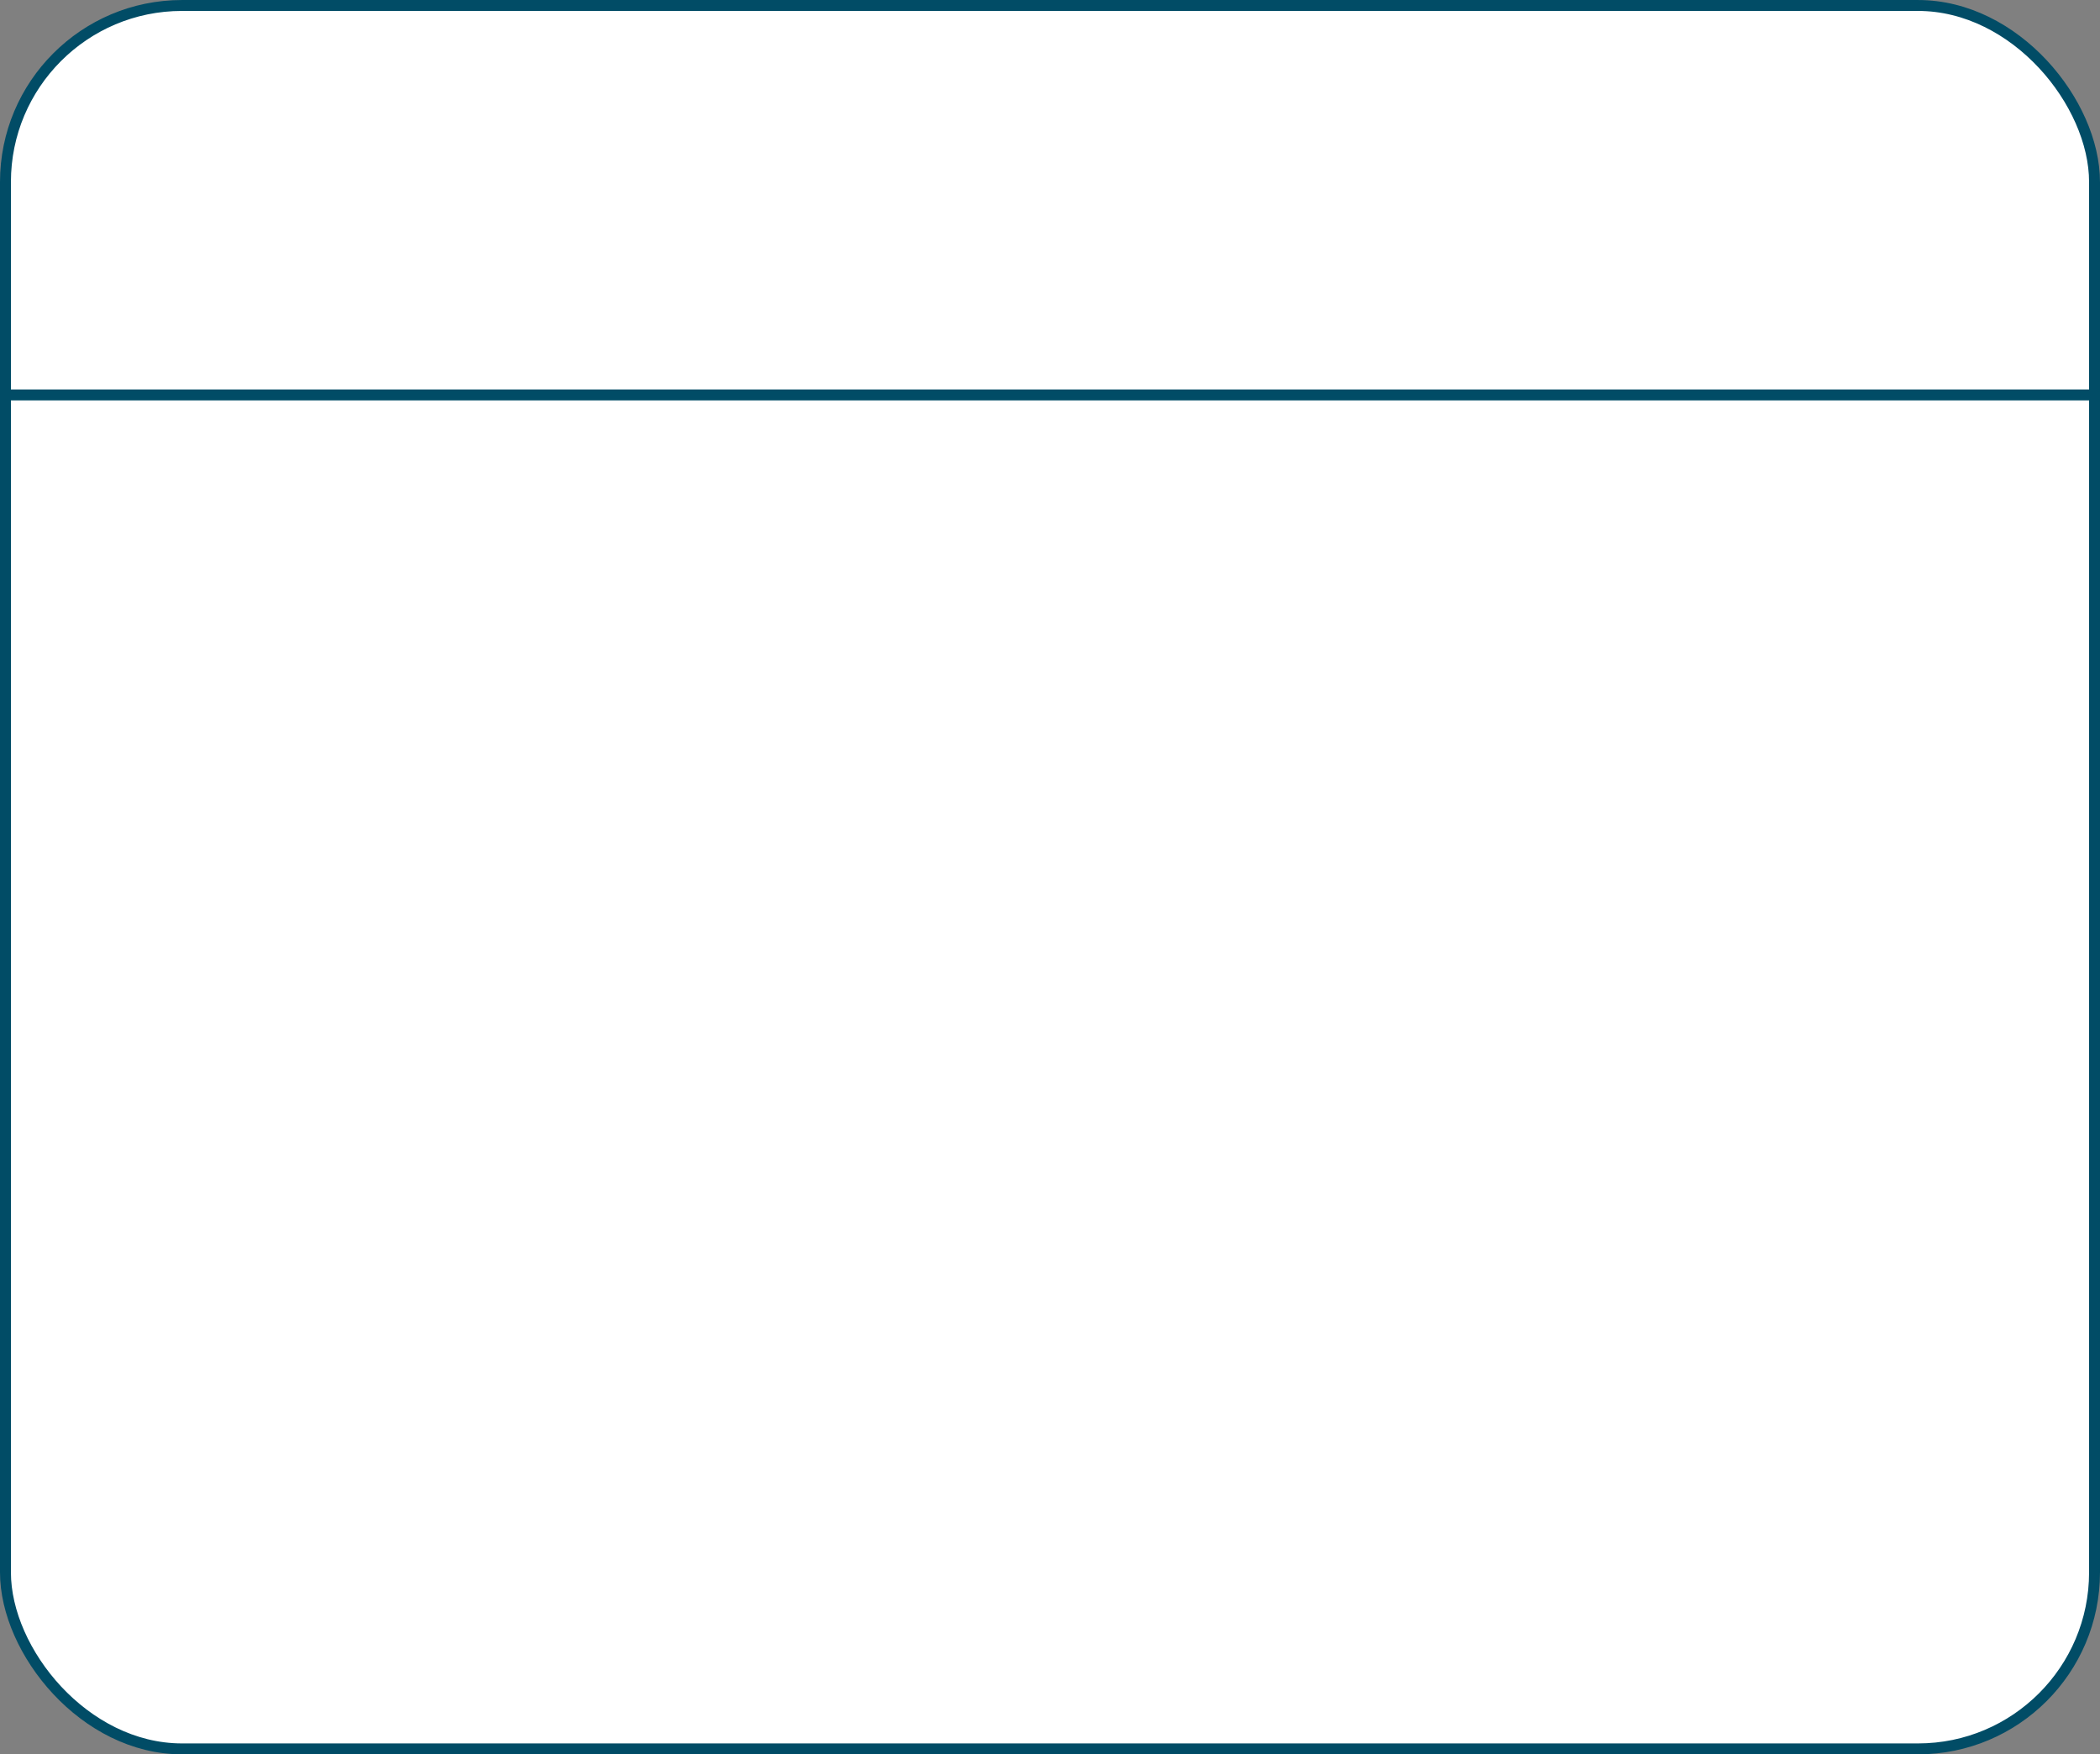 <?xml version="1.0" encoding="UTF-8"?> <svg xmlns="http://www.w3.org/2000/svg" width="577" height="482" viewBox="0 0 577 482" fill="none"><rect x="0" y="0" width="577" height="482" fill="#808080" stroke="none"/> <rect x="1.5" y="1.505" width="574" height="479" rx="48.5" fill="white" stroke="#014C66" stroke-width="3"></rect> <line y1="108.505" x2="577" y2="108.505" stroke="#014C66" stroke-width="3"></line> </svg> 
